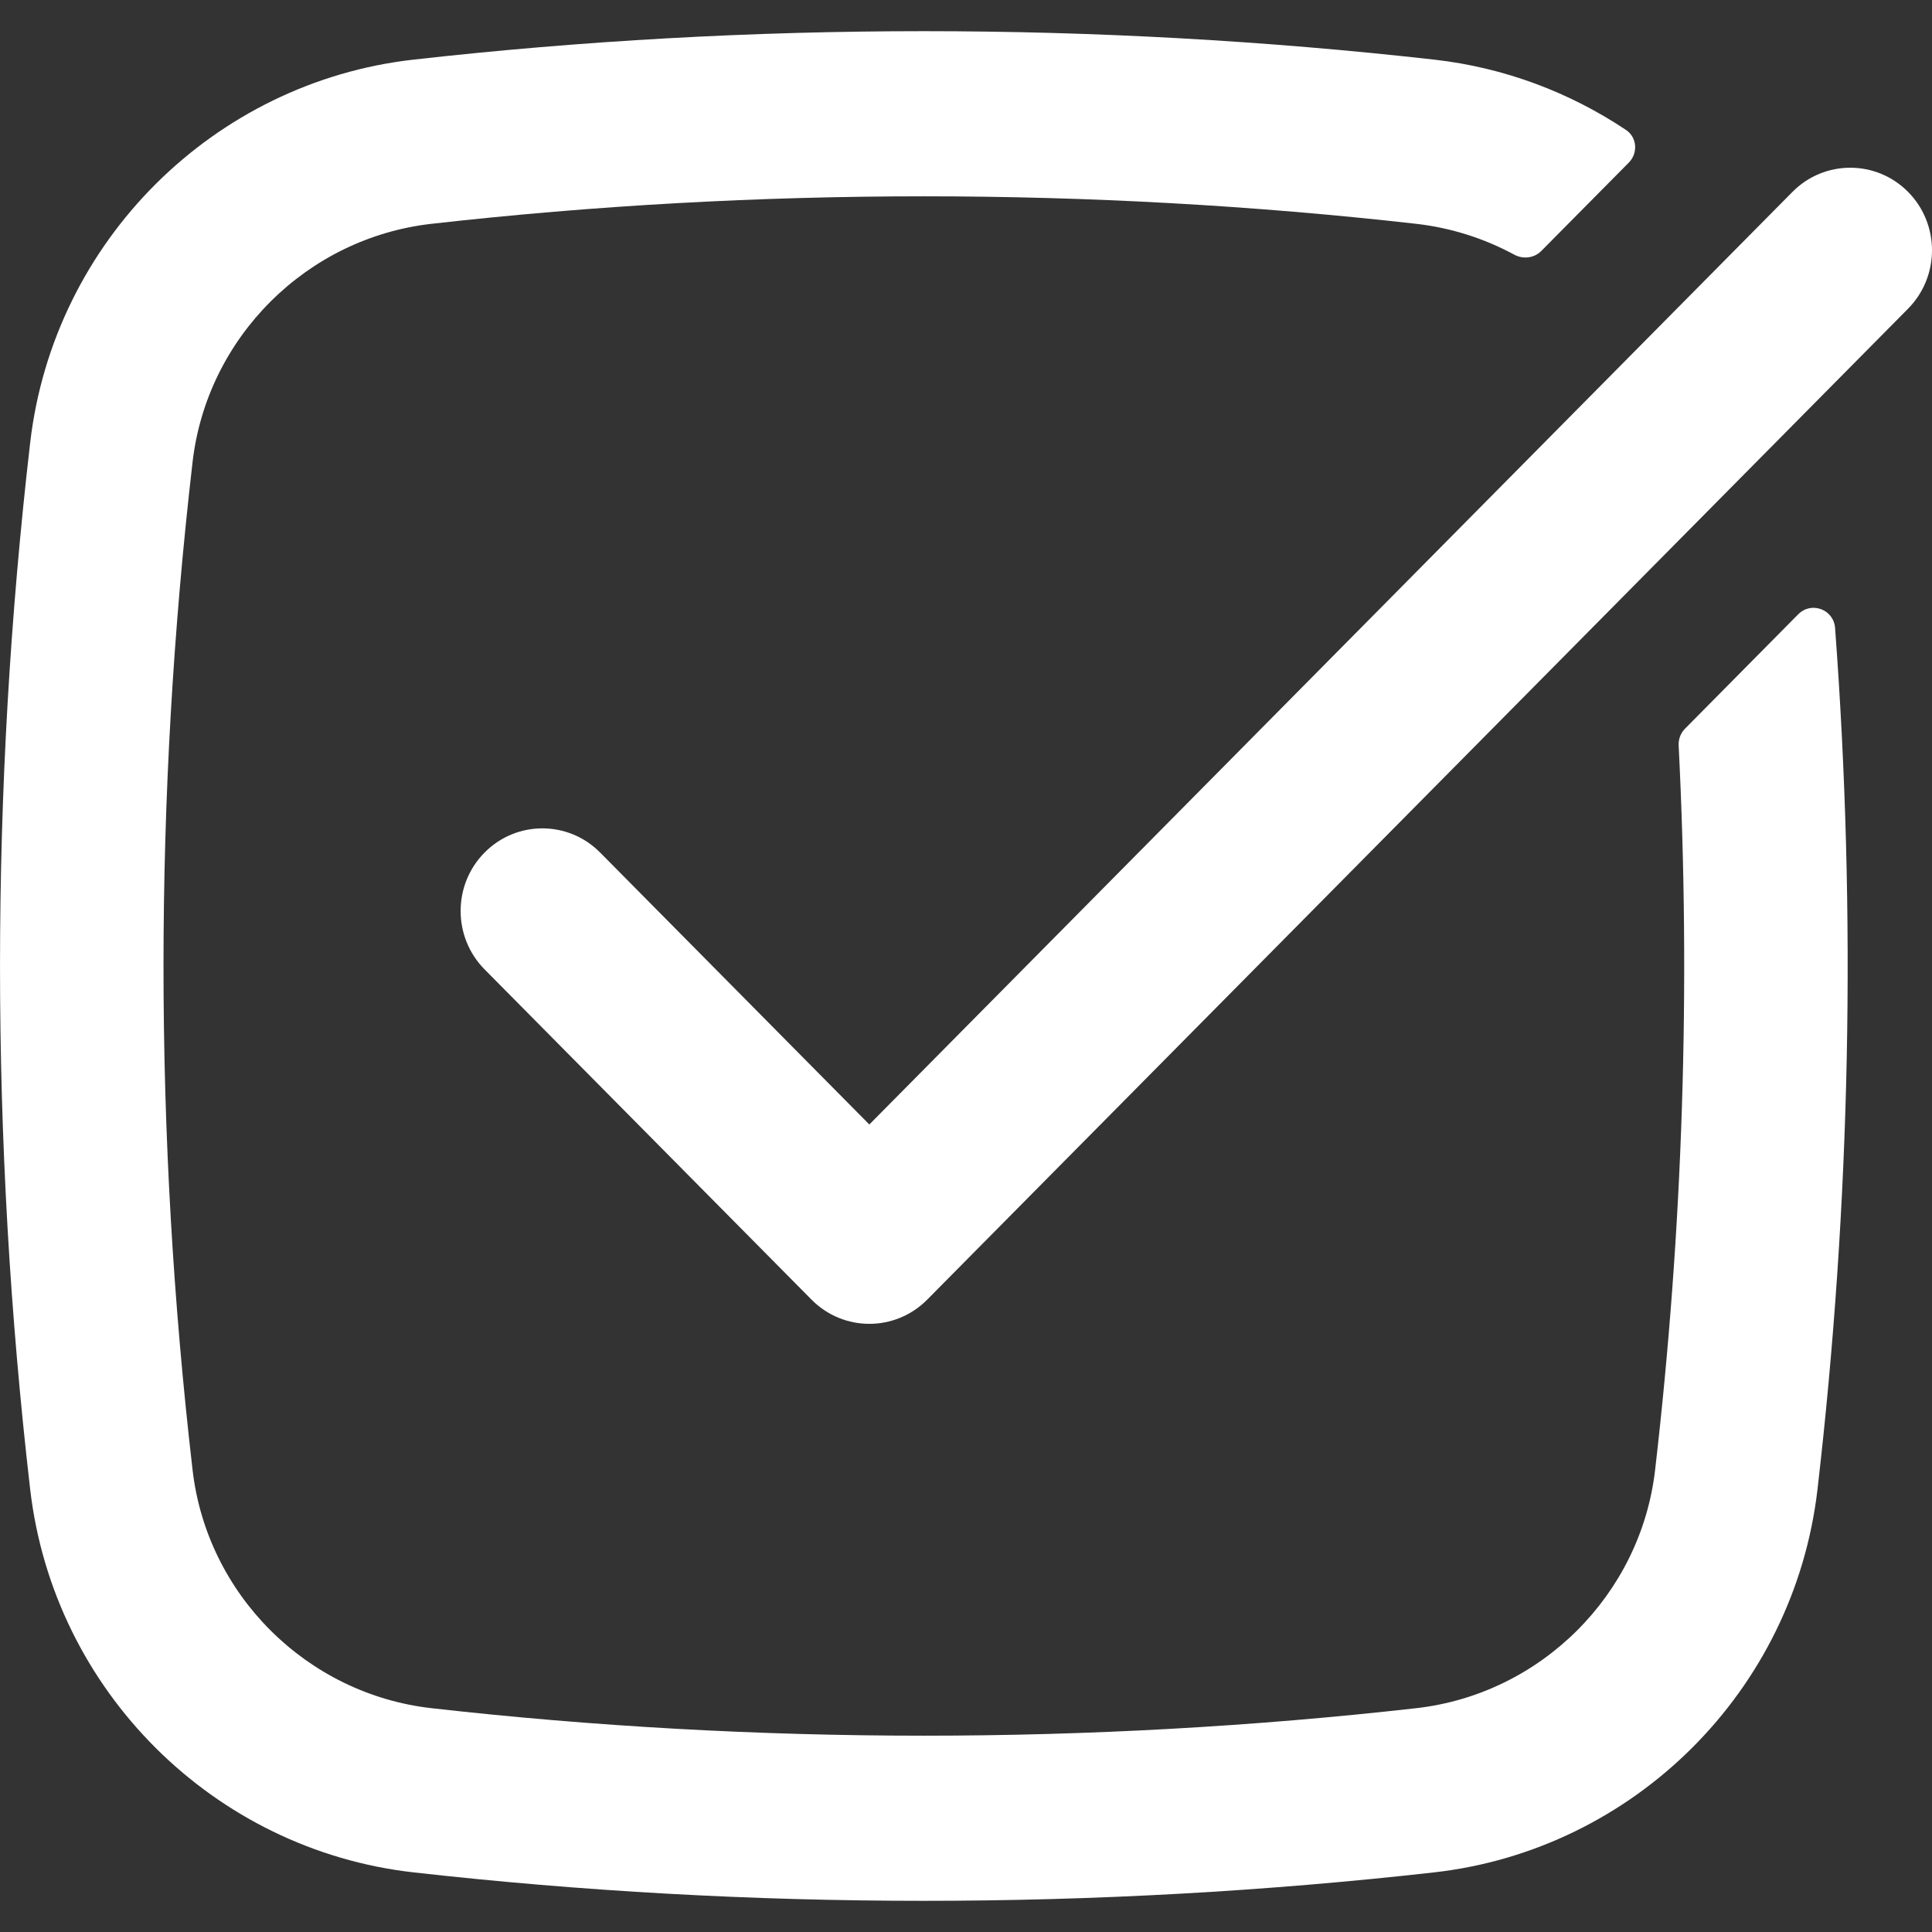 <?xml version="1.0" encoding="UTF-8"?>
<svg xmlns="http://www.w3.org/2000/svg" width="31" height="31" viewBox="0 0 31 31" fill="none">
  <rect x="0" y="0" width="31" height="31" fill="#333333" stroke="none"/>
  <path d="M6.925 3.591C4.923 3.817 3.321 5.413 3.09 7.413C2.468 12.786 2.468 18.214 3.09 23.587C3.321 25.587 4.923 27.183 6.925 27.409C12.131 27.997 17.516 27.997 22.722 27.409C24.724 27.183 26.326 25.587 26.557 23.587C27.004 19.726 27.13 15.837 26.935 11.961C26.93 11.861 26.967 11.763 27.037 11.692L28.853 9.857C29.064 9.644 29.423 9.777 29.445 10.077C29.788 14.679 29.694 19.306 29.163 23.895C28.787 27.14 26.208 29.682 23.014 30.043C17.614 30.652 12.033 30.652 6.633 30.043C3.439 29.682 0.86 27.14 0.484 23.895C-0.161 18.317 -0.161 12.683 0.484 7.105C0.86 3.86 3.439 1.318 6.633 0.957C12.033 0.348 17.614 0.348 23.014 0.957C24.139 1.084 25.187 1.482 26.09 2.085C26.268 2.204 26.286 2.457 26.135 2.609L24.731 4.027C24.616 4.143 24.438 4.163 24.295 4.085C23.817 3.827 23.285 3.655 22.722 3.591C17.516 3.003 12.131 3.003 6.925 3.591Z" fill="white"></path>
  <path d="M30.616 4.953C31.128 4.435 31.128 3.596 30.616 3.079C30.104 2.562 29.273 2.562 28.761 3.079L13.949 18.043L9.63 13.68C9.118 13.162 8.287 13.162 7.775 13.68C7.263 14.197 7.263 15.036 7.775 15.554L13.022 20.854C13.534 21.371 14.364 21.371 14.877 20.854L30.616 4.953Z" fill="white"></path>
</svg>
